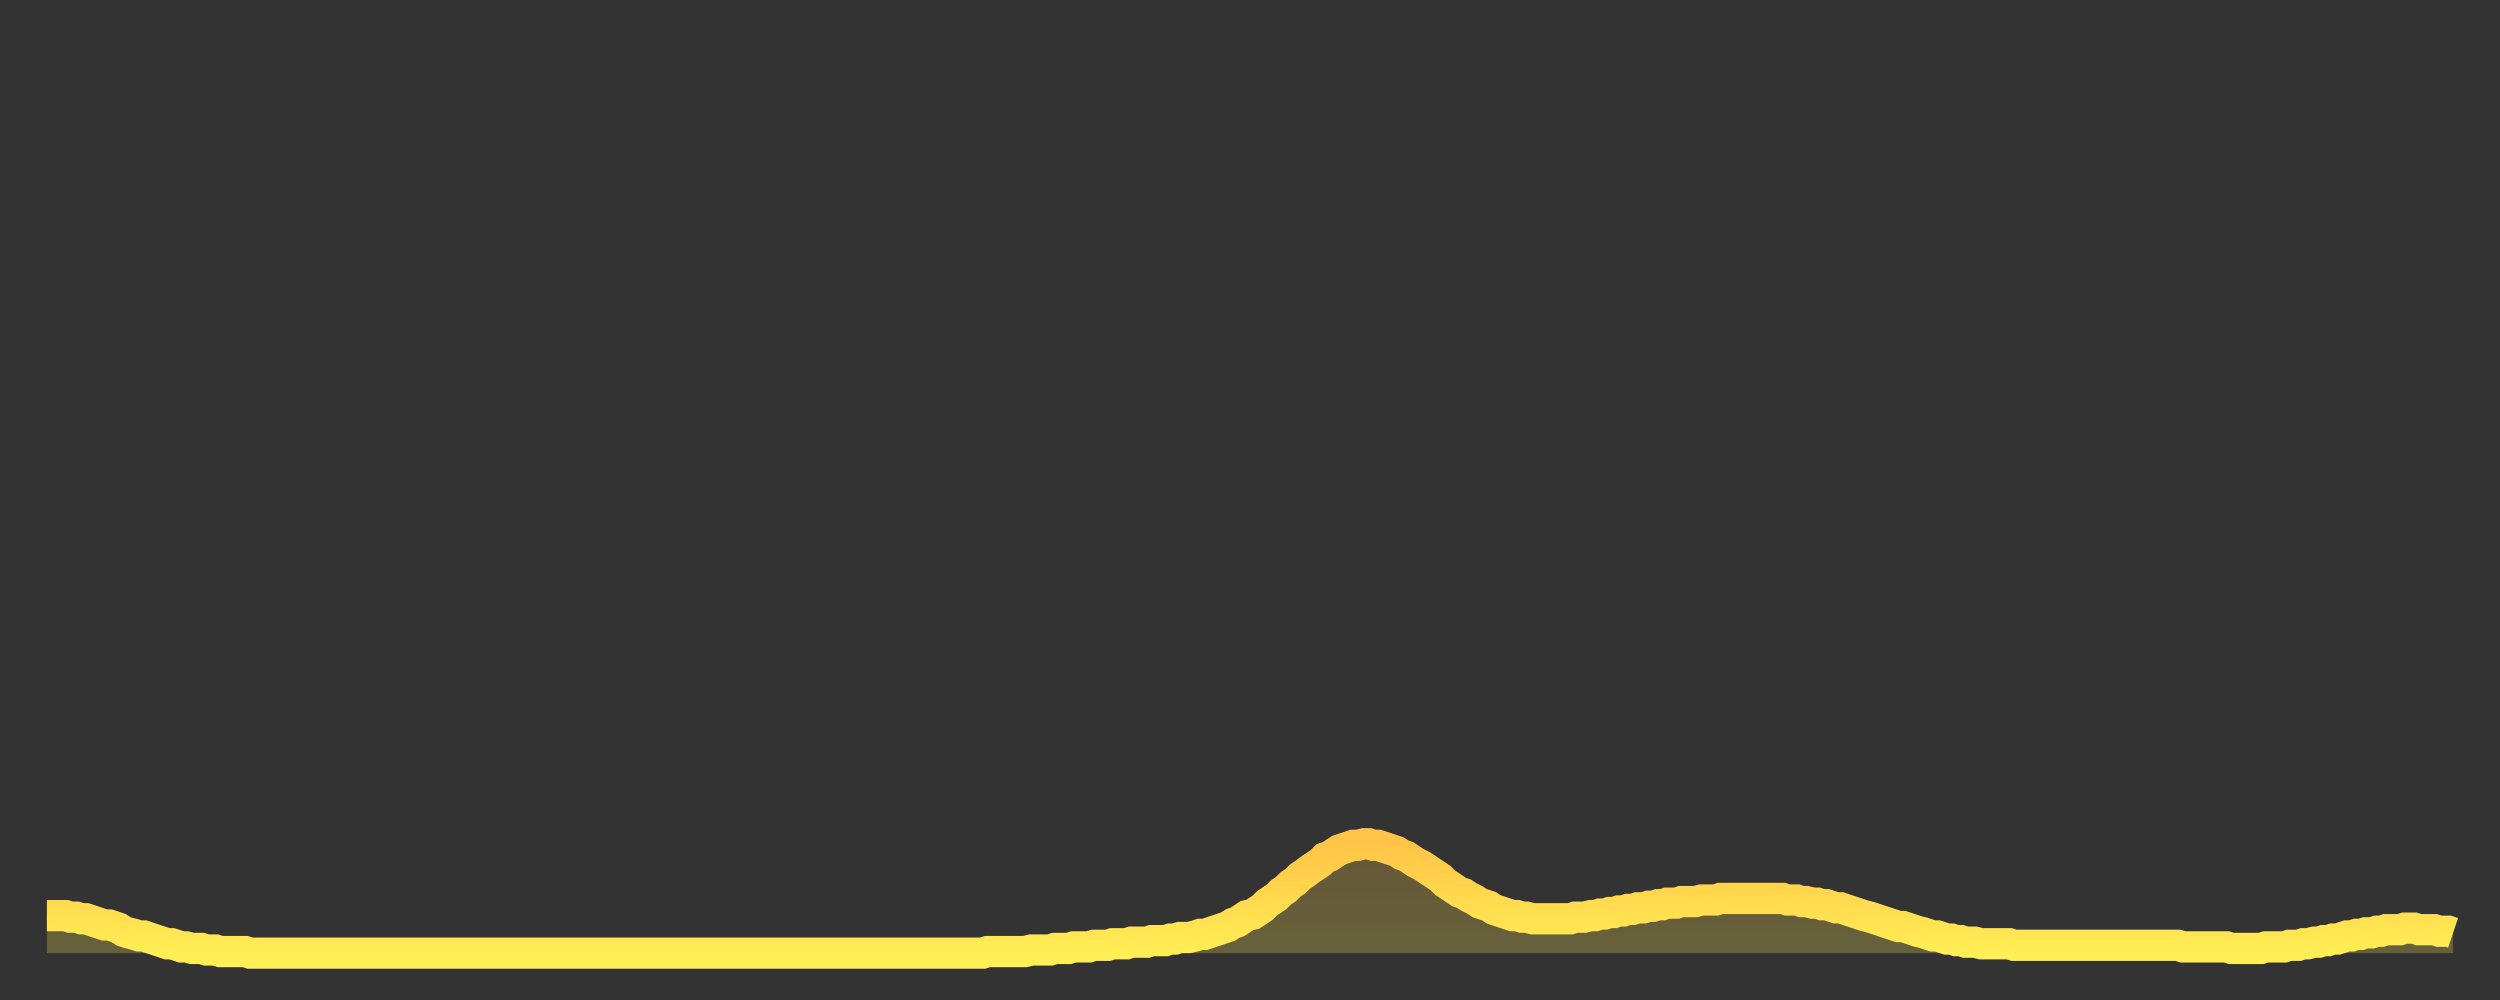 <?xml version="1.0" encoding="utf-8" ?>
<svg baseProfile="full" height="64" version="1.1" width="160" xmlns="http://www.w3.org/2000/svg" xmlns:ev="http://www.w3.org/2001/xml-events" xmlns:xlink="http://www.w3.org/1999/xlink"><rect width="100%" height="100%" fill="#333333" stroke="none"/><defs><linearGradient id="id2536304" x1="0" x2="0" y1="0" y2="1"><stop offset="0%" stop-color="#ffc447" /><stop offset="50%" stop-color="#ffd94e" /><stop offset="100%" stop-color="#ffee55" /></linearGradient></defs><g transform="translate(3,3)"><g><path d="M 0.0 55.6 0.3 55.6 0.6 55.6 0.9 55.6 1.2 55.6 1.5 55.7 1.9 55.7 2.2 55.8 2.5 55.8 2.8 55.9 3.1 56.0 3.4 56.1 3.7 56.2 4.0 56.2 4.3 56.3 4.6 56.4 4.9 56.6 5.2 56.7 5.6 56.8 5.9 56.9 6.2 56.9 6.5 57.0 6.8 57.1 7.1 57.2 7.4 57.3 7.7 57.4 8.0 57.4 8.3 57.5 8.6 57.6 8.9 57.6 9.3 57.7 9.6 57.7 9.9 57.7 10.2 57.8 10.5 57.8 10.8 57.8 11.1 57.9 11.4 57.9 11.7 57.9 12.0 57.9 12.3 57.9 12.7 57.9 13.0 58.0 13.3 58.0 13.6 58.0 13.9 58.0 14.2 58.0 14.5 58.0 14.8 58.0 15.1 58.0 15.4 58.0 15.7 58.0 16.0 58.0 16.4 58.0 16.7 58.0 17.0 58.0 17.3 58.0 17.6 58.0 17.9 58.0 18.2 58.0 18.5 58.0 18.8 58.0 19.1 58.0 19.4 58.0 19.8 58.0 20.1 58.0 20.4 58.0 20.7 58.0 21.0 58.0 21.3 58.0 21.6 58.0 21.9 58.0 22.2 58.0 22.5 58.0 22.8 58.0 23.1 58.0 23.5 58.0 23.8 58.0 24.1 58.0 24.4 58.0 24.7 58.0 25.0 58.0 25.3 58.0 25.6 58.0 25.9 58.0 26.2 58.0 26.5 58.0 26.8 58.0 27.2 58.0 27.5 58.0 27.8 58.0 28.1 58.0 28.4 58.0 28.7 58.0 29.0 58.0 29.3 58.0 29.6 58.0 29.9 58.0 30.2 58.0 30.6 58.0 30.9 58.0 31.2 58.0 31.5 58.0 31.8 58.0 32.1 58.0 32.4 58.0 32.7 58.0 33.0 58.0 33.3 58.0 33.6 58.0 33.9 58.0 34.3 58.0 34.6 58.0 34.9 58.0 35.2 58.0 35.5 58.0 35.8 58.0 36.1 58.0 36.4 58.0 36.7 58.0 37.0 58.0 37.3 58.0 37.7 58.0 38.0 58.0 38.3 58.0 38.6 58.0 38.9 58.0 39.2 58.0 39.5 58.0 39.8 58.0 40.1 58.0 40.4 58.0 40.7 58.0 41.0 58.0 41.4 58.0 41.7 58.0 42.0 58.0 42.3 58.0 42.6 58.0 42.9 58.0 43.2 58.0 43.5 58.0 43.8 58.0 44.1 58.0 44.4 58.0 44.7 58.0 45.1 58.0 45.4 58.0 45.7 58.0 46.0 58.0 46.3 58.0 46.6 58.0 46.9 58.0 47.2 58.0 47.5 58.0 47.8 58.0 48.1 58.0 48.5 58.0 48.8 58.0 49.1 58.0 49.4 58.0 49.7 58.0 50.0 58.0 50.3 58.0 50.6 58.0 50.9 58.0 51.2 58.0 51.5 58.0 51.8 58.0 52.2 58.0 52.5 58.0 52.8 58.0 53.1 58.0 53.4 58.0 53.7 58.0 54.0 58.0 54.3 58.0 54.6 58.0 54.9 58.0 55.2 58.0 55.6 58.0 55.9 58.0 56.2 58.0 56.5 58.0 56.8 58.0 57.1 58.0 57.4 58.0 57.7 58.0 58.0 58.0 58.3 58.0 58.6 58.0 58.9 58.0 59.3 58.0 59.6 58.0 59.9 58.0 60.2 57.9 60.5 57.9 60.8 57.9 61.1 57.9 61.4 57.9 61.7 57.9 62.0 57.9 62.3 57.9 62.6 57.9 63.0 57.8 63.3 57.8 63.6 57.8 63.9 57.8 64.2 57.8 64.5 57.7 64.8 57.7 65.1 57.7 65.4 57.7 65.7 57.6 66.0 57.6 66.4 57.6 66.7 57.6 67.0 57.5 67.3 57.5 67.6 57.5 67.9 57.5 68.2 57.4 68.5 57.4 68.8 57.4 69.1 57.4 69.4 57.3 69.7 57.3 70.1 57.3 70.4 57.3 70.7 57.2 71.0 57.2 71.3 57.2 71.6 57.2 71.9 57.1 72.2 57.1 72.5 57.0 72.8 57.0 73.1 57.0 73.5 56.9 73.8 56.8 74.1 56.8 74.4 56.7 74.7 56.6 75.0 56.5 75.3 56.4 75.6 56.3 75.9 56.1 76.2 56.0 76.5 55.8 76.8 55.6 77.2 55.5 77.5 55.3 77.8 55.1 78.1 54.8 78.4 54.6 78.7 54.4 79.0 54.1 79.3 53.9 79.6 53.6 79.9 53.4 80.2 53.1 80.5 52.9 80.9 52.6 81.2 52.4 81.5 52.2 81.8 51.9 82.1 51.8 82.4 51.6 82.7 51.4 83.0 51.3 83.3 51.2 83.6 51.1 83.9 51.1 84.3 51.0 84.6 51.0 84.9 51.1 85.2 51.1 85.5 51.2 85.8 51.3 86.1 51.4 86.4 51.5 86.7 51.7 87.0 51.8 87.3 52.0 87.6 52.2 88.0 52.4 88.3 52.6 88.6 52.8 88.9 53.0 89.2 53.2 89.5 53.5 89.8 53.7 90.1 53.9 90.4 54.1 90.7 54.2 91.0 54.4 91.4 54.6 91.7 54.8 92.0 54.9 92.3 55.0 92.6 55.2 92.9 55.3 93.2 55.4 93.5 55.5 93.8 55.6 94.1 55.6 94.4 55.7 94.7 55.7 95.1 55.8 95.4 55.8 95.7 55.8 96.0 55.8 96.3 55.8 96.6 55.8 96.9 55.8 97.2 55.8 97.5 55.8 97.8 55.7 98.1 55.7 98.4 55.7 98.8 55.6 99.1 55.6 99.4 55.5 99.7 55.5 100.0 55.4 100.3 55.4 100.6 55.3 100.9 55.3 101.2 55.2 101.5 55.2 101.8 55.1 102.2 55.1 102.5 55.0 102.8 55.0 103.1 54.9 103.4 54.9 103.7 54.8 104.0 54.8 104.3 54.8 104.6 54.7 104.9 54.7 105.2 54.7 105.5 54.7 105.9 54.6 106.2 54.6 106.5 54.6 106.8 54.6 107.1 54.5 107.4 54.5 107.7 54.5 108.0 54.5 108.3 54.5 108.6 54.5 108.9 54.5 109.3 54.5 109.6 54.5 109.9 54.5 110.2 54.5 110.5 54.5 110.8 54.5 111.1 54.5 111.4 54.6 111.7 54.6 112.0 54.6 112.3 54.7 112.6 54.7 113.0 54.8 113.3 54.8 113.6 54.9 113.9 54.9 114.2 55.0 114.5 55.1 114.8 55.1 115.1 55.2 115.4 55.3 115.7 55.4 116.0 55.5 116.3 55.6 116.7 55.7 117.0 55.8 117.3 55.9 117.6 56.0 117.9 56.1 118.2 56.2 118.5 56.3 118.8 56.3 119.1 56.4 119.4 56.5 119.7 56.6 120.1 56.7 120.4 56.8 120.7 56.9 121.0 56.9 121.3 57.0 121.6 57.1 121.9 57.1 122.2 57.2 122.5 57.2 122.8 57.3 123.1 57.3 123.4 57.3 123.8 57.4 124.1 57.4 124.4 57.4 124.7 57.4 125.0 57.4 125.3 57.4 125.6 57.4 125.9 57.5 126.2 57.5 126.5 57.5 126.8 57.5 127.2 57.5 127.5 57.5 127.8 57.5 128.1 57.5 128.4 57.5 128.7 57.5 129.0 57.5 129.3 57.5 129.6 57.5 129.9 57.5 130.2 57.5 130.5 57.5 130.9 57.5 131.2 57.5 131.5 57.5 131.8 57.5 132.1 57.5 132.4 57.5 132.7 57.5 133.0 57.5 133.3 57.5 133.6 57.5 133.9 57.5 134.2 57.5 134.6 57.5 134.9 57.5 135.2 57.5 135.5 57.5 135.8 57.5 136.1 57.5 136.4 57.5 136.7 57.6 137.0 57.6 137.3 57.6 137.6 57.6 138.0 57.6 138.3 57.6 138.6 57.6 138.9 57.6 139.2 57.6 139.5 57.6 139.8 57.7 140.1 57.7 140.4 57.7 140.7 57.7 141.0 57.7 141.3 57.7 141.7 57.7 142.0 57.6 142.3 57.6 142.6 57.6 142.9 57.6 143.2 57.6 143.5 57.5 143.8 57.5 144.1 57.5 144.4 57.4 144.7 57.4 145.1 57.3 145.4 57.3 145.7 57.2 146.0 57.2 146.3 57.1 146.6 57.1 146.9 57.0 147.2 56.9 147.5 56.9 147.8 56.8 148.1 56.8 148.4 56.7 148.8 56.7 149.1 56.6 149.4 56.6 149.7 56.5 150.0 56.5 150.3 56.5 150.6 56.5 150.9 56.4 151.2 56.4 151.5 56.4 151.8 56.5 152.1 56.5 152.5 56.5 152.8 56.5 153.1 56.6 153.4 56.6 153.7 56.6 154.0 56.7" fill="none" id="graph-curve" opacity="1" stroke="url(#id2536304)" stroke-width="2" /><path d="M 0 58 L 0.0 55.6 0.3 55.6 0.6 55.6 0.9 55.6 1.2 55.6 1.5 55.7 1.9 55.7 2.2 55.8 2.5 55.8 2.8 55.9 3.1 56.0 3.4 56.1 3.7 56.2 4.0 56.2 4.3 56.3 4.6 56.4 4.9 56.6 5.2 56.7 5.6 56.8 5.9 56.9 6.2 56.9 6.5 57.0 6.8 57.1 7.1 57.2 7.4 57.3 7.7 57.4 8.0 57.4 8.3 57.5 8.6 57.6 8.9 57.6 9.3 57.7 9.6 57.7 9.9 57.7 10.2 57.8 10.5 57.8 10.8 57.8 11.1 57.9 11.4 57.9 11.7 57.9 12.0 57.9 12.3 57.9 12.7 57.9 13.0 58.0 13.3 58.0 13.6 58.0 13.9 58.0 14.2 58.0 14.5 58.0 14.8 58.0 15.1 58.0 15.4 58.0 15.7 58.0 16.0 58.0 16.4 58.0 16.7 58.0 17.0 58.0 17.3 58.0 17.6 58.0 17.9 58.0 18.2 58.0 18.5 58.0 18.8 58.0 19.1 58.0 19.4 58.0 19.8 58.0 20.1 58.0 20.4 58.0 20.7 58.0 21.0 58.0 21.3 58.0 21.6 58.0 21.9 58.0 22.2 58.0 22.5 58.0 22.8 58.0 23.1 58.0 23.5 58.0 23.8 58.0 24.1 58.0 24.4 58.0 24.7 58.0 25.0 58.0 25.3 58.0 25.6 58.0 25.9 58.0 26.2 58.0 26.5 58.0 26.8 58.0 27.2 58.0 27.5 58.0 27.8 58.0 28.1 58.0 28.4 58.0 28.7 58.0 29.0 58.0 29.3 58.0 29.6 58.0 29.9 58.0 30.2 58.0 30.6 58.0 30.9 58.0 31.2 58.0 31.5 58.0 31.8 58.0 32.1 58.0 32.4 58.0 32.7 58.0 33.0 58.0 33.3 58.0 33.6 58.0 33.9 58.0 34.3 58.0 34.6 58.0 34.9 58.0 35.2 58.0 35.5 58.0 35.8 58.0 36.1 58.0 36.4 58.0 36.7 58.0 37.0 58.0 37.3 58.0 37.7 58.0 38.0 58.0 38.3 58.0 38.6 58.0 38.9 58.0 39.2 58.0 39.5 58.0 39.8 58.0 40.1 58.0 40.4 58.0 40.7 58.0 41.0 58.0 41.4 58.0 41.7 58.0 42.0 58.0 42.3 58.0 42.6 58.0 42.9 58.0 43.2 58.0 43.5 58.0 43.8 58.0 44.1 58.0 44.4 58.0 44.7 58.0 45.1 58.0 45.4 58.0 45.7 58.0 46.0 58.0 46.3 58.0 46.6 58.0 46.9 58.0 47.2 58.0 47.5 58.0 47.8 58.0 48.1 58.0 48.5 58.0 48.8 58.0 49.1 58.0 49.4 58.0 49.7 58.0 50.0 58.0 50.3 58.0 50.6 58.0 50.9 58.0 51.2 58.0 51.5 58.0 51.8 58.0 52.2 58.0 52.5 58.0 52.8 58.0 53.1 58.0 53.4 58.0 53.7 58.0 54.0 58.0 54.3 58.0 54.6 58.0 54.9 58.0 55.2 58.0 55.6 58.0 55.9 58.0 56.2 58.0 56.5 58.0 56.8 58.0 57.1 58.0 57.4 58.0 57.7 58.0 58.0 58.0 58.3 58.0 58.6 58.0 58.9 58.0 59.3 58.0 59.6 58.0 59.9 58.0 60.2 57.9 60.5 57.9 60.8 57.9 61.1 57.9 61.4 57.9 61.7 57.9 62.0 57.9 62.3 57.9 62.6 57.9 63.0 57.8 63.3 57.8 63.6 57.8 63.9 57.8 64.2 57.8 64.5 57.7 64.8 57.7 65.1 57.7 65.4 57.7 65.7 57.6 66.0 57.6 66.4 57.6 66.7 57.6 67.0 57.5 67.3 57.5 67.6 57.5 67.9 57.5 68.2 57.4 68.5 57.4 68.8 57.4 69.1 57.4 69.4 57.3 69.7 57.3 70.1 57.3 70.4 57.3 70.7 57.2 71.0 57.2 71.3 57.2 71.6 57.2 71.9 57.1 72.2 57.1 72.5 57.0 72.8 57.0 73.1 57.0 73.5 56.9 73.8 56.8 74.1 56.8 74.4 56.7 74.7 56.6 75.0 56.5 75.3 56.4 75.6 56.3 75.9 56.1 76.2 56.0 76.5 55.8 76.8 55.6 77.2 55.5 77.5 55.3 77.8 55.1 78.1 54.8 78.4 54.6 78.7 54.4 79.0 54.1 79.3 53.9 79.6 53.6 79.9 53.4 80.2 53.1 80.5 52.9 80.9 52.6 81.2 52.4 81.5 52.2 81.8 51.9 82.1 51.8 82.4 51.6 82.7 51.4 83.0 51.3 83.3 51.2 83.6 51.1 83.9 51.1 84.3 51.0 84.6 51.0 84.9 51.1 85.2 51.1 85.5 51.2 85.8 51.3 86.1 51.4 86.4 51.5 86.7 51.7 87.0 51.8 87.3 52.0 87.6 52.2 88.0 52.4 88.3 52.6 88.6 52.8 88.9 53.0 89.2 53.2 89.5 53.5 89.8 53.7 90.1 53.9 90.4 54.1 90.7 54.2 91.0 54.4 91.4 54.6 91.7 54.8 92.0 54.9 92.3 55.0 92.6 55.2 92.9 55.3 93.2 55.4 93.5 55.5 93.8 55.6 94.1 55.6 94.4 55.7 94.7 55.7 95.1 55.8 95.4 55.8 95.7 55.8 96.0 55.8 96.3 55.8 96.6 55.8 96.9 55.8 97.2 55.8 97.5 55.8 97.8 55.7 98.1 55.7 98.4 55.7 98.8 55.6 99.1 55.6 99.4 55.5 99.7 55.5 100.0 55.4 100.3 55.4 100.6 55.3 100.9 55.3 101.2 55.2 101.5 55.2 101.8 55.1 102.2 55.1 102.5 55.0 102.8 55.0 103.1 54.9 103.4 54.9 103.7 54.8 104.0 54.8 104.3 54.8 104.6 54.7 104.9 54.7 105.2 54.7 105.5 54.7 105.9 54.6 106.2 54.6 106.5 54.6 106.8 54.6 107.1 54.5 107.4 54.5 107.7 54.5 108.0 54.5 108.3 54.5 108.6 54.5 108.9 54.5 109.3 54.5 109.6 54.5 109.9 54.5 110.2 54.5 110.5 54.5 110.8 54.5 111.1 54.5 111.4 54.6 111.7 54.6 112.0 54.6 112.3 54.7 112.6 54.7 113.0 54.8 113.3 54.8 113.6 54.9 113.9 54.9 114.2 55.0 114.5 55.1 114.8 55.1 115.1 55.2 115.4 55.3 115.7 55.4 116.0 55.5 116.3 55.6 116.7 55.7 117.0 55.8 117.3 55.9 117.6 56.0 117.9 56.1 118.2 56.2 118.5 56.3 118.8 56.3 119.1 56.4 119.4 56.5 119.7 56.6 120.1 56.7 120.4 56.8 120.7 56.9 121.0 56.9 121.3 57.0 121.6 57.1 121.9 57.1 122.2 57.2 122.5 57.2 122.8 57.3 123.1 57.3 123.4 57.3 123.8 57.4 124.1 57.4 124.4 57.4 124.7 57.4 125.0 57.4 125.3 57.4 125.6 57.4 125.9 57.5 126.2 57.5 126.5 57.5 126.8 57.5 127.2 57.5 127.5 57.5 127.8 57.5 128.1 57.5 128.4 57.5 128.7 57.5 129.0 57.5 129.3 57.5 129.6 57.5 129.9 57.5 130.2 57.5 130.5 57.5 130.9 57.5 131.2 57.5 131.5 57.5 131.8 57.5 132.1 57.5 132.4 57.5 132.7 57.5 133.0 57.5 133.3 57.5 133.6 57.5 133.9 57.5 134.2 57.5 134.6 57.5 134.9 57.5 135.2 57.5 135.5 57.5 135.8 57.5 136.1 57.5 136.4 57.5 136.7 57.6 137.0 57.6 137.3 57.6 137.6 57.6 138.0 57.6 138.3 57.6 138.6 57.6 138.9 57.6 139.2 57.6 139.5 57.6 139.8 57.7 140.1 57.7 140.4 57.7 140.7 57.7 141.0 57.7 141.3 57.7 141.7 57.7 142.0 57.6 142.3 57.6 142.6 57.6 142.9 57.6 143.2 57.6 143.5 57.5 143.8 57.5 144.1 57.5 144.4 57.4 144.7 57.4 145.1 57.3 145.4 57.3 145.7 57.2 146.0 57.2 146.3 57.1 146.6 57.1 146.9 57.0 147.2 56.9 147.5 56.9 147.8 56.8 148.1 56.8 148.4 56.7 148.8 56.7 149.1 56.6 149.4 56.6 149.7 56.5 150.0 56.5 150.3 56.5 150.6 56.5 150.9 56.4 151.2 56.4 151.5 56.4 151.8 56.5 152.1 56.5 152.5 56.5 152.8 56.5 153.1 56.6 153.4 56.6 153.7 56.6 154.0 56.7 154 58" fill="url(#id2536304)" fill-opacity=".25" id="graph-shadow" /></g></g></svg>